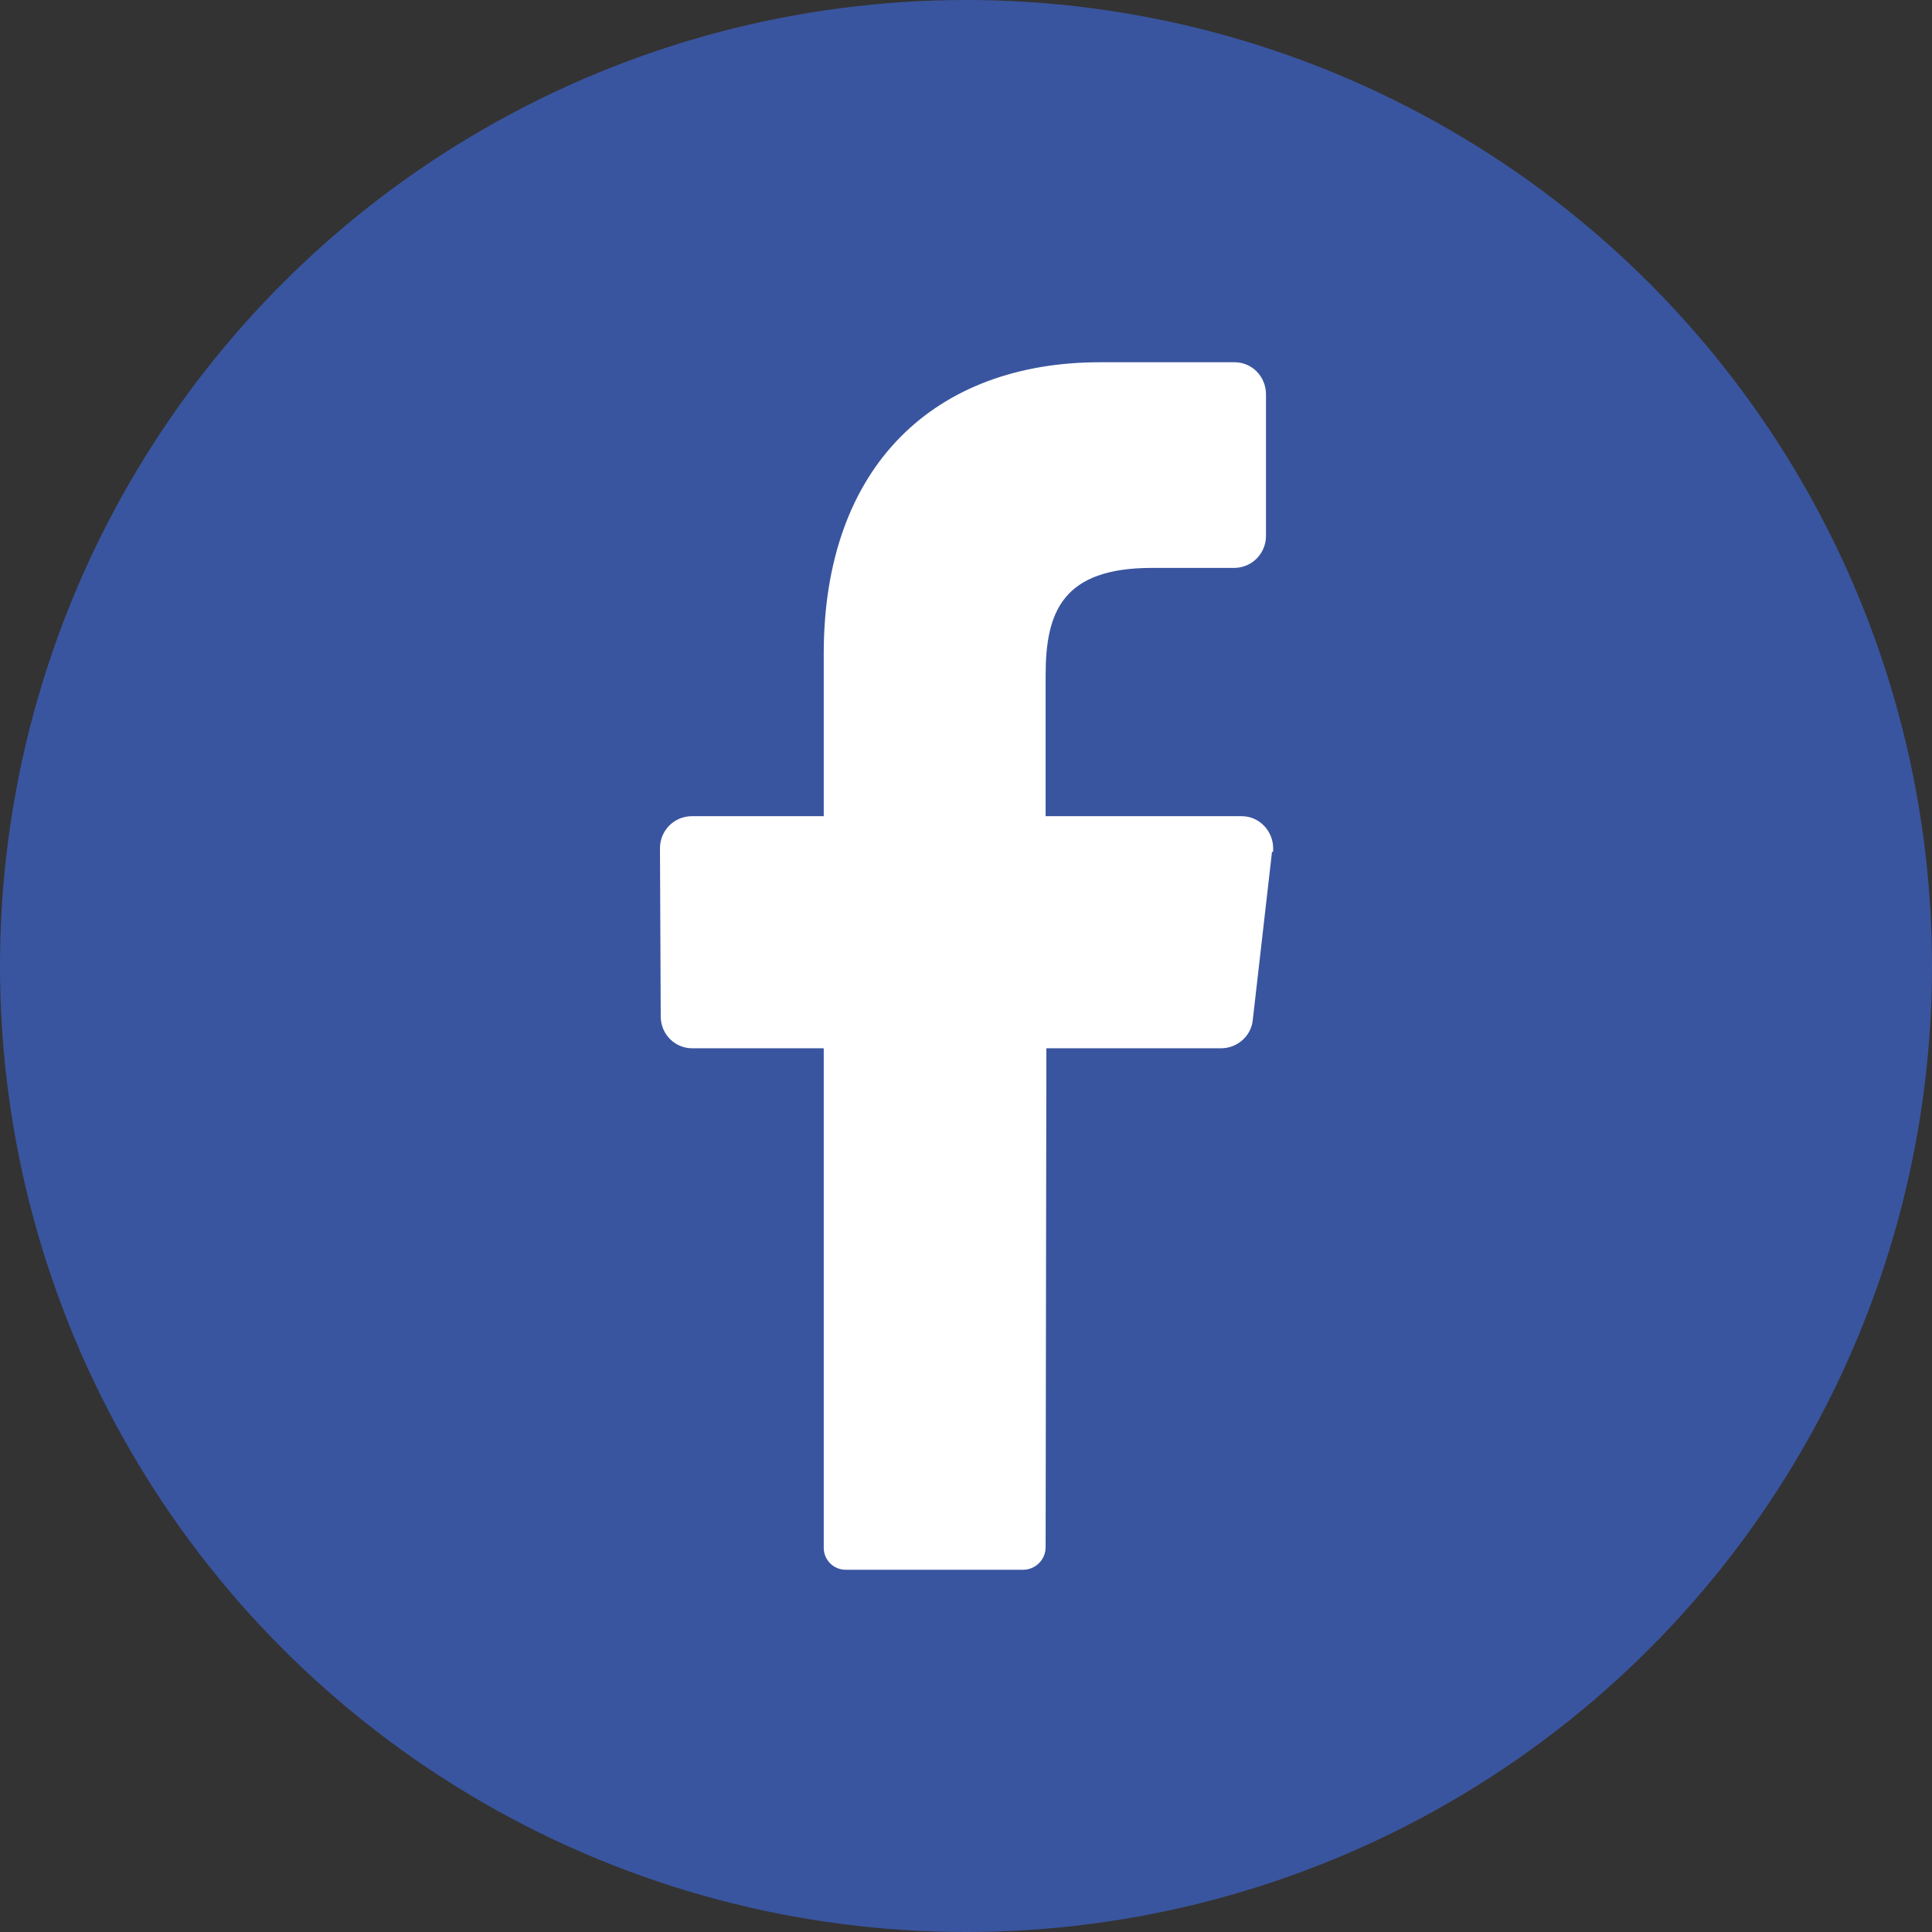 <?xml version="1.0" encoding="UTF-8"?>
<svg id="_圖層_1" data-name="圖層_1" xmlns="http://www.w3.org/2000/svg" version="1.1" viewBox="0 0 512 512">
  <rect x="0" y="0" width="512" height="512" fill="#333333" stroke="none"/>
  <!-- Generator: Adobe Illustrator 29.2.1, SVG Export Plug-In . SVG Version: 2.1.0 Build 116)  -->
  <defs>
    <style>
      .st0 {
        fill: #fff;
      }

      .st1 {
        fill: #3a559f;
      }
    </style>
  </defs>
  <g id="Layer_2">
    <g id="_01.facebook">
      <circle id="background" class="st1" cx="256" cy="256" r="256"/>
      <path id="icon" class="st0" d="M337.1,225.7l-5.1,44.6c-.4,4.2-4,7.4-8.2,7.5h-46.5l-.2,132.2c0,3.3-2.6,5.9-5.8,6h-47.2c-3.2,0-5.8-2.6-5.8-5.8,0,0,0-.2,0-.2v-132.2h-34.9c-4.6,0-8.3-3.8-8.3-8.4,0,0,0,0,0,0l-.2-44.6c0-4.6,3.6-8.4,8.3-8.5,0,0,0,0,0,0h35.1v-43.1c0-50,29.7-77.2,73.2-77.2h35.7c4.6,0,8.3,3.8,8.3,8.5,0,0,0,0,0,0v37.5c0,4.6-3.6,8.4-8.3,8.5,0,0,0,0,0,0h-21.9c-23.7,0-28.2,11.6-28.2,28.5v37.3h52c4.6,0,8.3,3.9,8.3,8.5,0,.3,0,.6,0,1h0Z"/>
    </g>
  </g>
</svg>